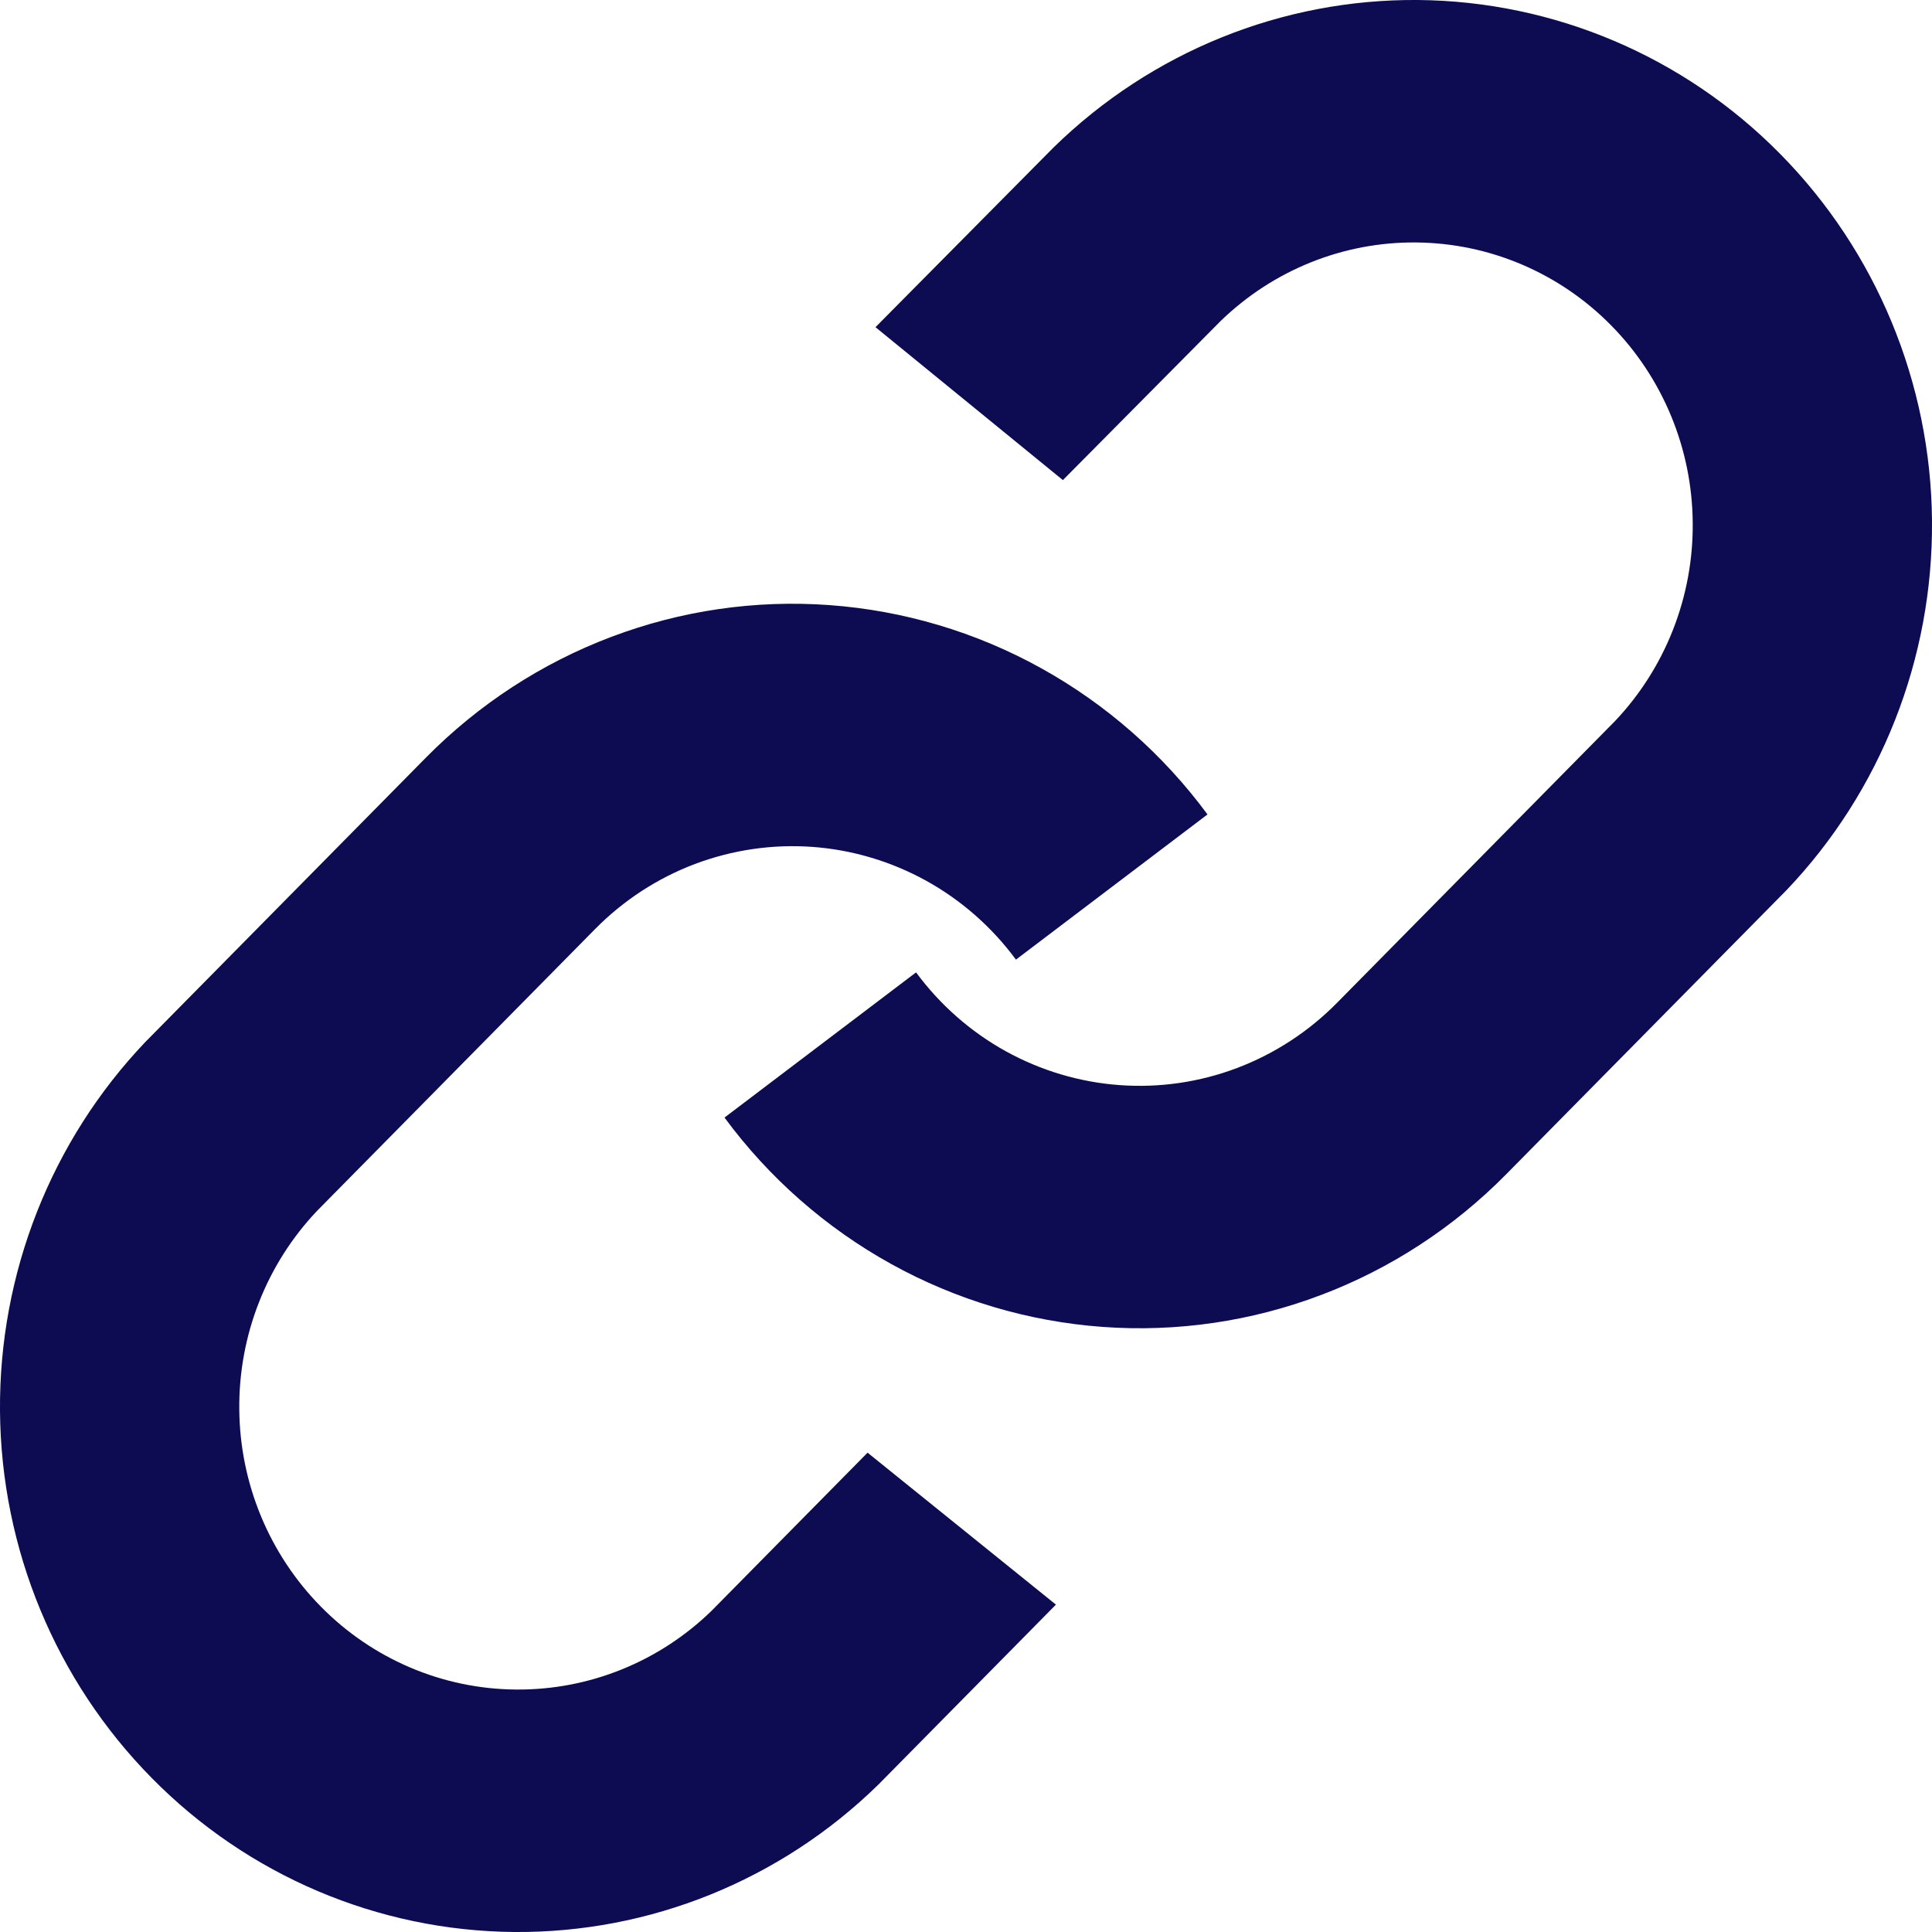 <svg width="20" height="20" viewBox="0 0 20 20" fill="none" xmlns="http://www.w3.org/2000/svg">
<path fill-rule="evenodd" clip-rule="evenodd" d="M14.681 0C13.274 -0.012 11.919 0.536 10.907 1.526L10.9 1.533L9.063 3.387L11.003 4.97L12.633 3.326C13.178 2.796 13.905 2.503 14.659 2.51C15.417 2.516 16.142 2.824 16.677 3.367C17.213 3.91 17.517 4.644 17.523 5.412C17.53 6.176 17.241 6.913 16.719 7.464L13.84 10.382C13.547 10.679 13.194 10.909 12.806 11.056C12.418 11.203 12.003 11.263 11.59 11.233C11.177 11.203 10.775 11.083 10.411 10.882C10.048 10.681 9.731 10.402 9.483 10.066L7.5 11.569C7.961 12.194 8.549 12.71 9.224 13.084C9.899 13.458 10.646 13.68 11.413 13.736C12.181 13.792 12.951 13.68 13.672 13.407C14.393 13.135 15.047 12.708 15.591 12.157L18.486 9.223L18.494 9.215C19.471 8.19 20.012 6.816 20 5.39C19.988 3.965 19.423 2.601 18.428 1.593C17.434 0.584 16.088 0.013 14.681 0ZM8.587 6.264C7.819 6.208 7.049 6.32 6.328 6.593C5.607 6.865 4.953 7.292 4.409 7.843L1.514 10.777L1.506 10.785C0.529 11.81 -0.012 13.184 0 14.61C0.012 16.035 0.577 17.399 1.572 18.407C2.566 19.416 3.912 19.987 5.319 20C6.726 20.012 8.081 19.464 9.093 18.474L9.101 18.466L10.931 16.611L8.981 15.038L7.366 16.675C6.822 17.204 6.095 17.497 5.34 17.49C4.583 17.484 3.858 17.176 3.323 16.633C2.787 16.09 2.483 15.356 2.477 14.588C2.47 13.823 2.759 13.087 3.281 12.536L6.16 9.618C6.453 9.321 6.805 9.091 7.194 8.944C7.582 8.798 7.997 8.737 8.41 8.767C8.823 8.797 9.225 8.917 9.589 9.118C9.952 9.319 10.269 9.598 10.517 9.934L12.5 8.431C12.039 7.806 11.451 7.29 10.776 6.916C10.101 6.542 9.354 6.32 8.587 6.264Z" fill="#0D0C52"/>
</svg>
